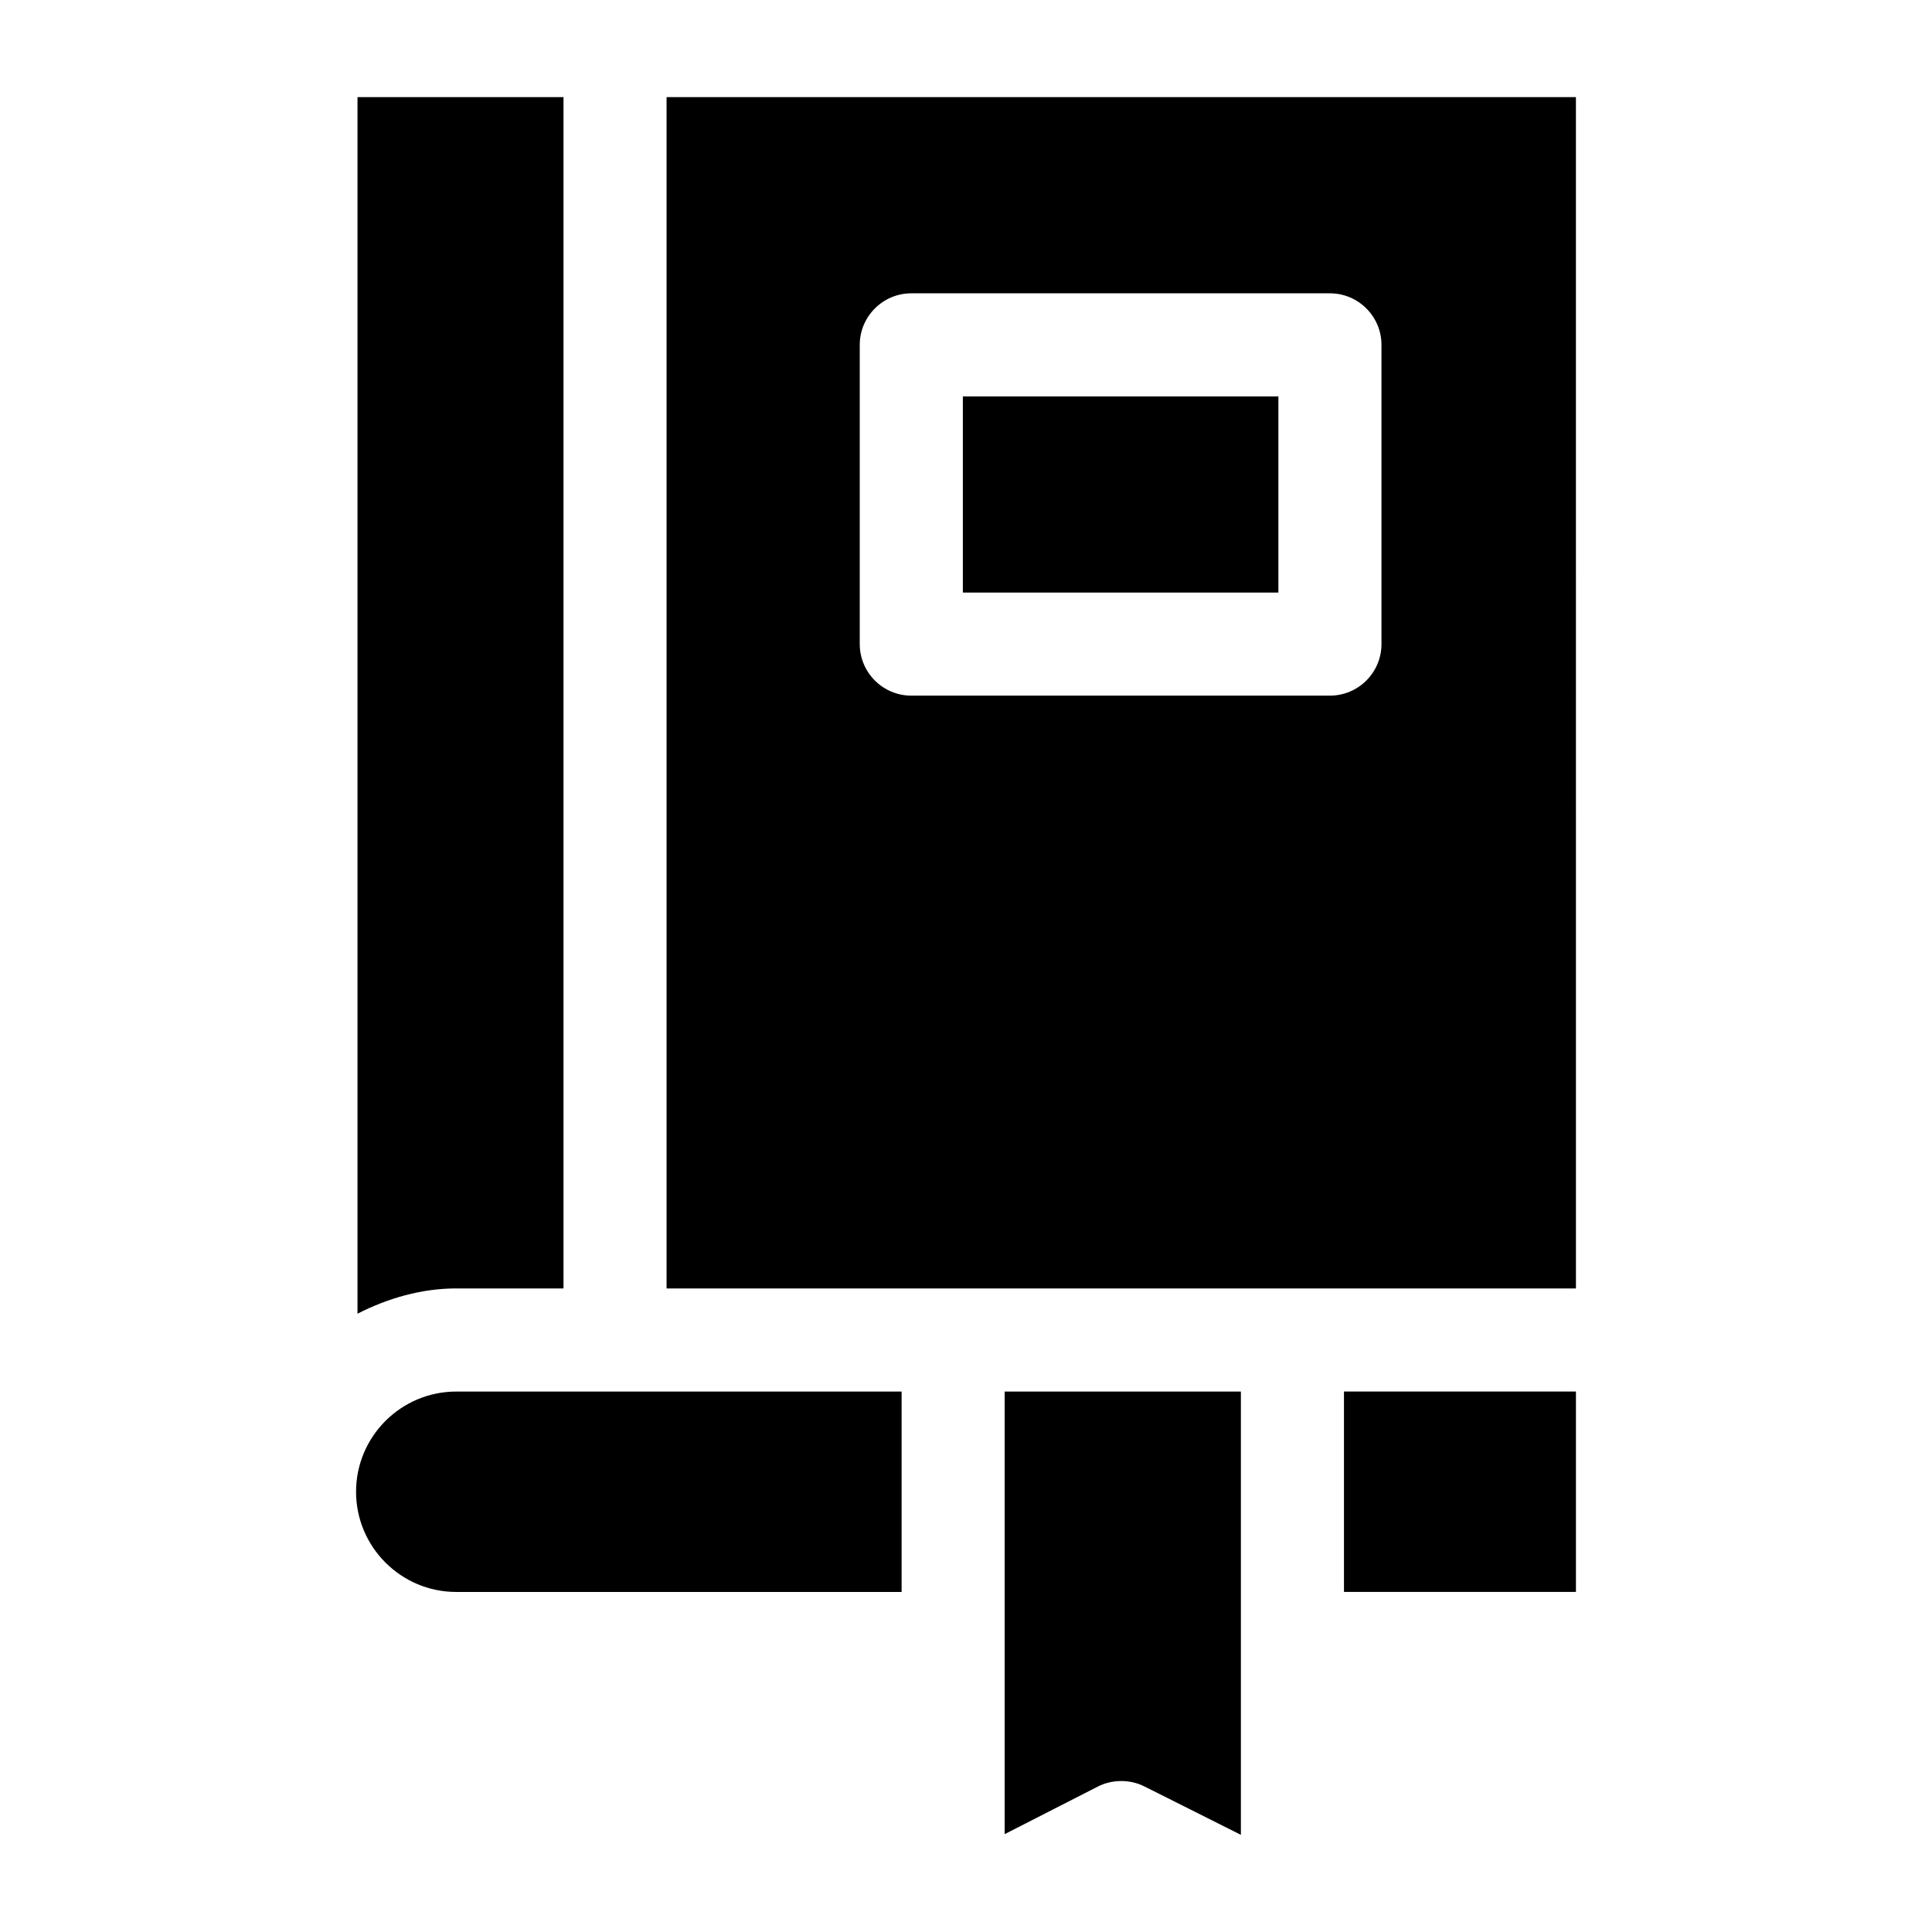 <?xml version="1.0" encoding="UTF-8"?>
<!-- Uploaded to: ICON Repo, www.iconrepo.com, Generator: ICON Repo Mixer Tools -->
<svg fill="#000000" width="800px" height="800px" version="1.1" viewBox="144 144 512 512" xmlns="http://www.w3.org/2000/svg">
 <g>
  <path d="m410.24 630.07 24.691-12.609c3.793-1.941 8.527-1.961 12.34-0.043l25.578 12.832v-117.48h-62.609z"/>
  <path d="m264.91 485.45h28.422v-315.71h-54.59v322.41c8.059-4.144 17.07-6.703 26.168-6.703z"/>
  <path d="m238.36 539.33c0 14.641 11.914 26.555 26.555 26.555h118.02v-53.105l-118.02-0.004c-14.645 0-26.555 11.914-26.555 26.555z"/>
  <path d="m500.17 512.77h61.469v53.105h-61.469z"/>
  <path d="m399.17 249.06h83.617v51.977h-83.617z"/>
  <path d="m320.65 169.74v315.71h240.99l-0.004-315.71zm51.195 144.95v-79.297c0-7.531 6.129-13.66 13.66-13.66h110.94c7.531 0 13.66 6.129 13.66 13.66v79.297c0 7.531-6.129 13.66-13.66 13.66h-110.94c-7.531 0-13.66-6.125-13.66-13.66z"/>
 </g>
</svg>
